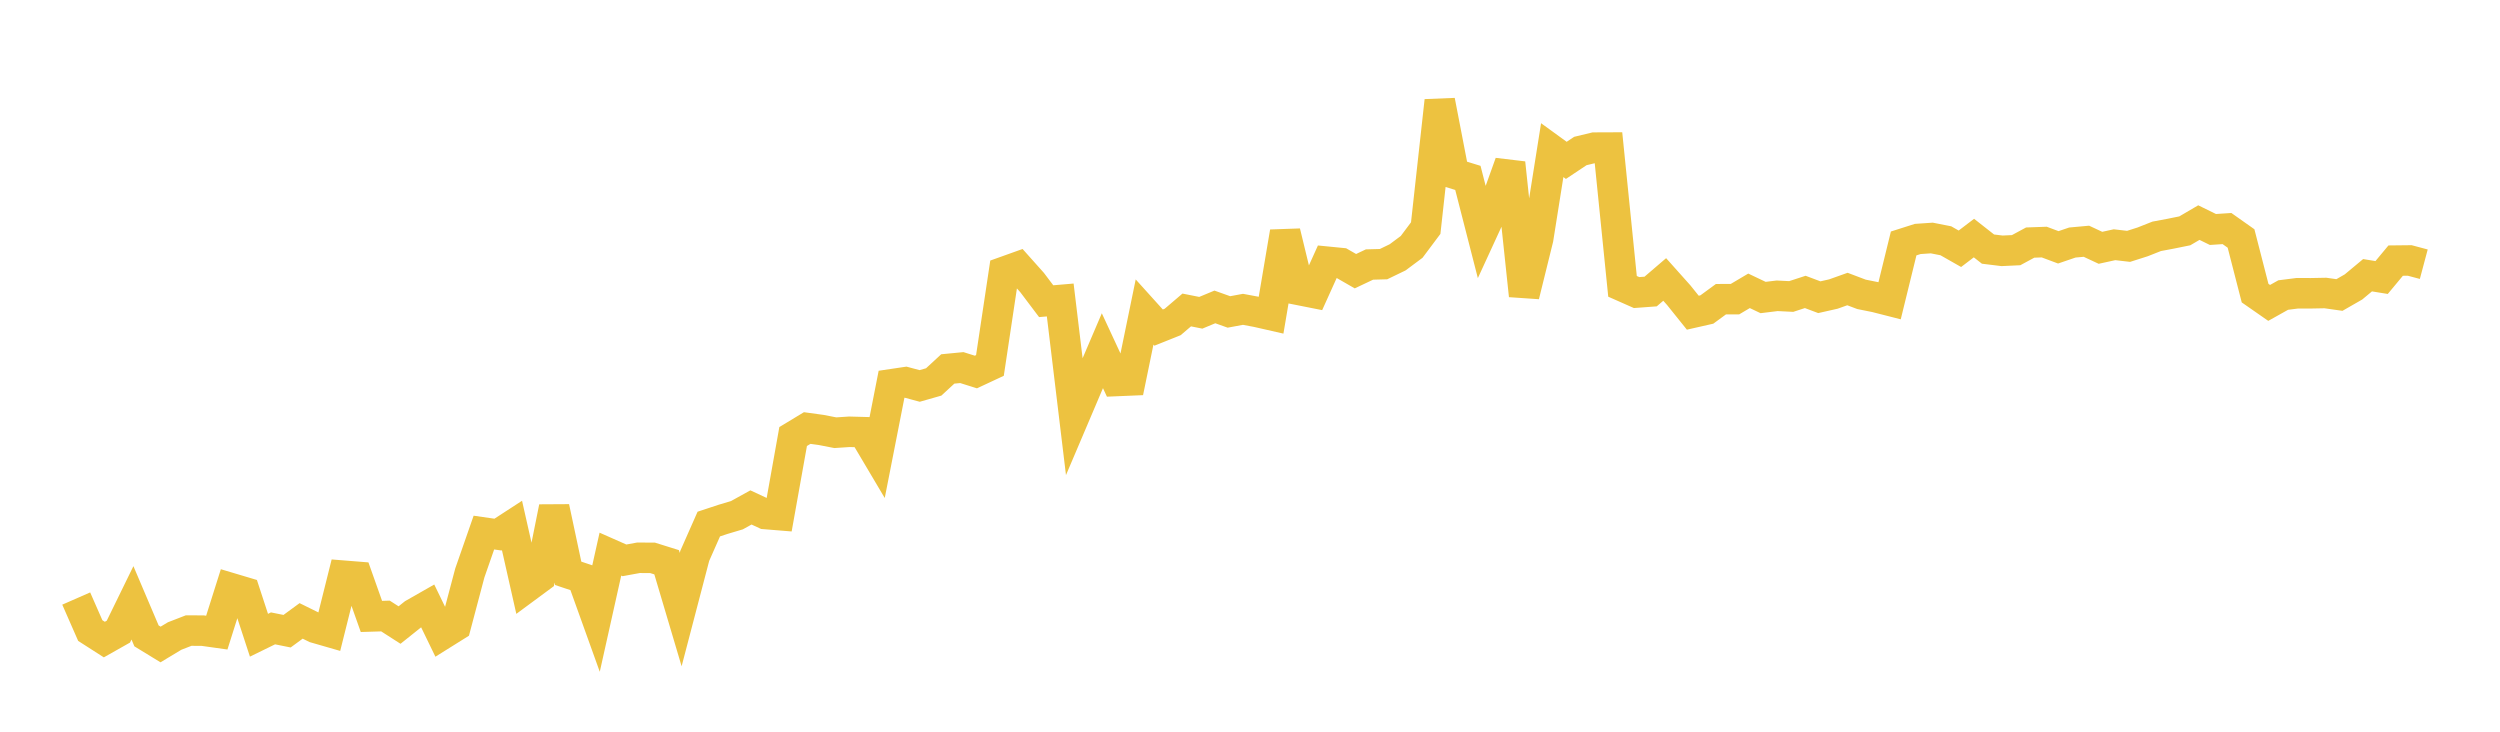 <svg width="164" height="48" xmlns="http://www.w3.org/2000/svg" xmlns:xlink="http://www.w3.org/1999/xlink"><path fill="none" stroke="rgb(237,194,64)" stroke-width="2" d="M5,39.264L5.922,41.365L6.844,41.956L7.766,41.435L8.689,39.546L9.611,41.714L10.533,42.278L11.455,41.723L12.377,41.365L13.299,41.37L14.222,41.5L15.144,38.58L16.066,38.855L16.988,41.672L17.91,41.221L18.832,41.407L19.754,40.731L20.677,41.186L21.599,41.452L22.521,37.764L23.443,37.838L24.365,40.438L25.287,40.41L26.21,41.003L27.132,40.267L28.054,39.742L28.976,41.642L29.898,41.065L30.82,37.587L31.743,34.937L32.665,35.07L33.587,34.471L34.509,38.556L35.431,37.875L36.353,33.28L37.275,37.61L38.198,37.919L39.12,40.485L40.042,36.351L40.964,36.759L41.886,36.59L42.808,36.595L43.731,36.884L44.653,39.989L45.575,36.465L46.497,34.378L47.419,34.073L48.341,33.798L49.263,33.288L50.186,33.718L51.108,33.793L52.03,28.636L52.952,28.079L53.874,28.206L54.796,28.386L55.719,28.325L56.641,28.35L57.563,29.905L58.485,25.207L59.407,25.07L60.329,25.318L61.251,25.055L62.174,24.203L63.096,24.114L64.018,24.404L64.94,23.973L65.862,17.832L66.784,17.502L67.707,18.536L68.629,19.758L69.551,19.679L70.473,27.331L71.395,25.164L72.317,23.007L73.24,24.995L74.162,24.956L75.084,20.468L76.006,21.49L76.928,21.121L77.85,20.334L78.772,20.518L79.695,20.134L80.617,20.463L81.539,20.292L82.461,20.465L83.383,20.675L84.305,15.22L85.228,19.026L86.15,19.209L87.072,17.169L87.994,17.26L88.916,17.79L89.838,17.353L90.76,17.328L91.683,16.882L92.605,16.195L93.527,14.963L94.449,6.611L95.371,11.386L96.293,11.67L97.216,15.269L98.138,13.265L99.06,10.692L99.982,19.389L100.904,15.657L101.826,9.85L102.749,10.52L103.671,9.906L104.593,9.684L105.515,9.68L106.437,18.784L107.359,19.192L108.281,19.124L109.204,18.333L110.126,19.365L111.048,20.513L111.97,20.304L112.892,19.628L113.814,19.625L114.737,19.078L115.659,19.517L116.581,19.404L117.503,19.45L118.425,19.15L119.347,19.497L120.269,19.289L121.192,18.96L122.114,19.309L123.036,19.494L123.958,19.729L124.88,15.97L125.802,15.676L126.725,15.613L127.647,15.795L128.569,16.319L129.491,15.617L130.413,16.341L131.335,16.454L132.257,16.411L133.18,15.913L134.102,15.88L135.024,16.225L135.946,15.91L136.868,15.826L137.79,16.256L138.713,16.054L139.635,16.161L140.557,15.867L141.479,15.503L142.401,15.33L143.323,15.143L144.246,14.602L145.168,15.054L146.09,14.993L147.012,15.644L147.934,19.229L148.856,19.871L149.778,19.355L150.701,19.238L151.623,19.239L152.545,19.221L153.467,19.352L154.389,18.823L155.311,18.055L156.234,18.205L157.156,17.096L158.078,17.086L159,17.332"></path></svg>